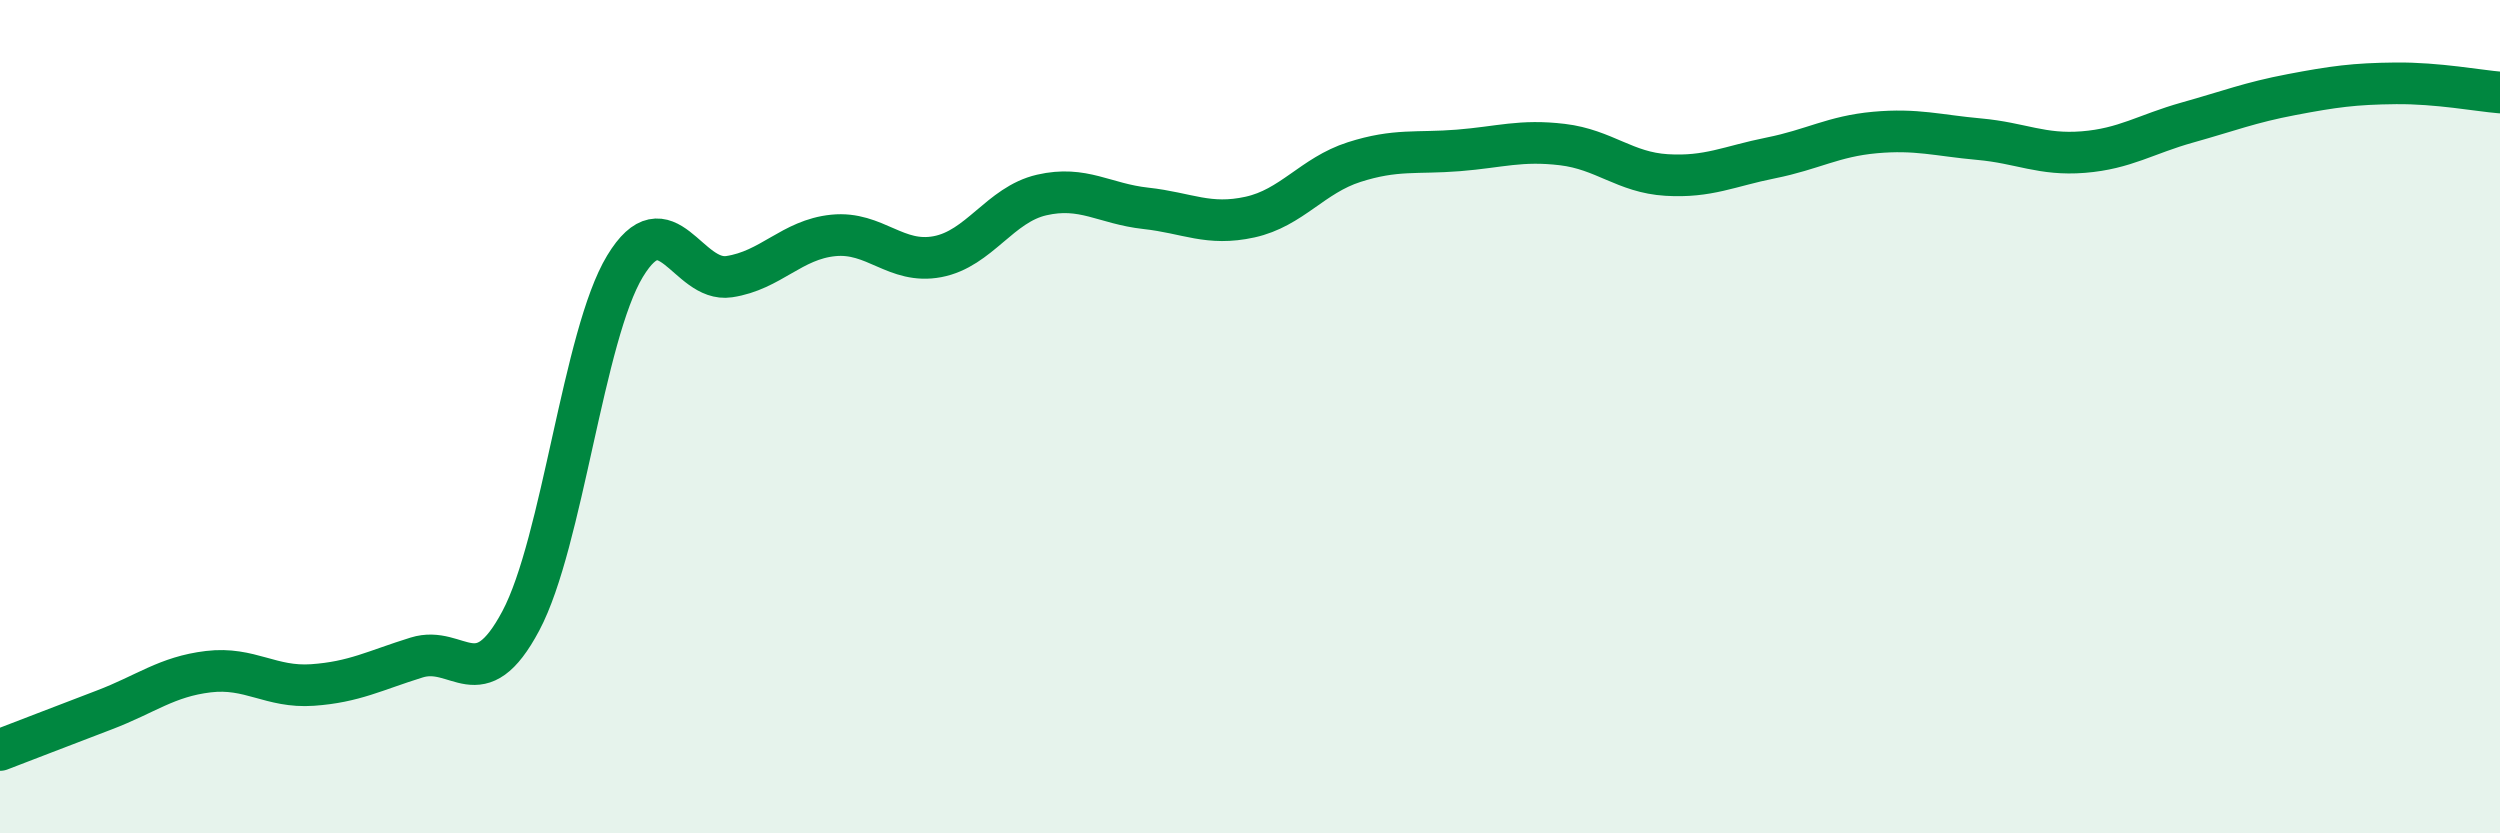 
    <svg width="60" height="20" viewBox="0 0 60 20" xmlns="http://www.w3.org/2000/svg">
      <path
        d="M 0,18 C 0.5,17.81 1.5,17.42 2.5,17.04 C 3.5,16.66 4,16.24 5,16.12 C 6,16 6.5,16.51 7.5,16.44 C 8.5,16.37 9,16.09 10,15.78 C 11,15.47 11.5,16.78 12.5,14.9 C 13.5,13.02 14,8.04 15,6.39 C 16,4.74 16.5,6.79 17.5,6.64 C 18.5,6.49 19,5.75 20,5.65 C 21,5.55 21.5,6.35 22.5,6.16 C 23.5,5.97 24,4.91 25,4.68 C 26,4.45 26.5,4.89 27.5,5 C 28.5,5.11 29,5.43 30,5.21 C 31,4.99 31.5,4.21 32.5,3.89 C 33.5,3.57 34,3.69 35,3.61 C 36,3.53 36.5,3.35 37.5,3.47 C 38.5,3.59 39,4.14 40,4.2 C 41,4.26 41.5,3.99 42.5,3.79 C 43.5,3.59 44,3.27 45,3.18 C 46,3.09 46.5,3.25 47.5,3.34 C 48.5,3.43 49,3.73 50,3.65 C 51,3.57 51.5,3.22 52.5,2.94 C 53.5,2.66 54,2.46 55,2.27 C 56,2.08 56.5,2.01 57.5,2 C 58.5,1.99 59.5,2.18 60,2.22L60 20L0 20Z"
        fill="#008740"
        opacity="0.1"
        stroke-linecap="round"
        stroke-linejoin="round"
      />
      <path
        d="M 0,18 C 0.5,17.81 1.5,17.42 2.5,17.04 C 3.5,16.66 4,16.24 5,16.12 C 6,16 6.5,16.51 7.5,16.44 C 8.5,16.37 9,16.09 10,15.78 C 11,15.47 11.5,16.78 12.5,14.9 C 13.5,13.02 14,8.04 15,6.39 C 16,4.74 16.5,6.79 17.5,6.64 C 18.5,6.49 19,5.75 20,5.65 C 21,5.55 21.5,6.35 22.5,6.16 C 23.5,5.97 24,4.91 25,4.68 C 26,4.45 26.5,4.89 27.5,5 C 28.5,5.11 29,5.43 30,5.21 C 31,4.99 31.5,4.21 32.5,3.89 C 33.5,3.57 34,3.69 35,3.61 C 36,3.53 36.5,3.35 37.5,3.47 C 38.5,3.59 39,4.14 40,4.2 C 41,4.26 41.5,3.99 42.5,3.79 C 43.5,3.59 44,3.27 45,3.18 C 46,3.09 46.5,3.25 47.5,3.34 C 48.5,3.43 49,3.73 50,3.65 C 51,3.57 51.5,3.22 52.5,2.94 C 53.5,2.66 54,2.46 55,2.27 C 56,2.08 56.5,2.01 57.5,2 C 58.5,1.99 59.5,2.18 60,2.22"
        stroke="#008740"
        stroke-width="1"
        fill="none"
        stroke-linecap="round"
        stroke-linejoin="round"
      />
    </svg>
  